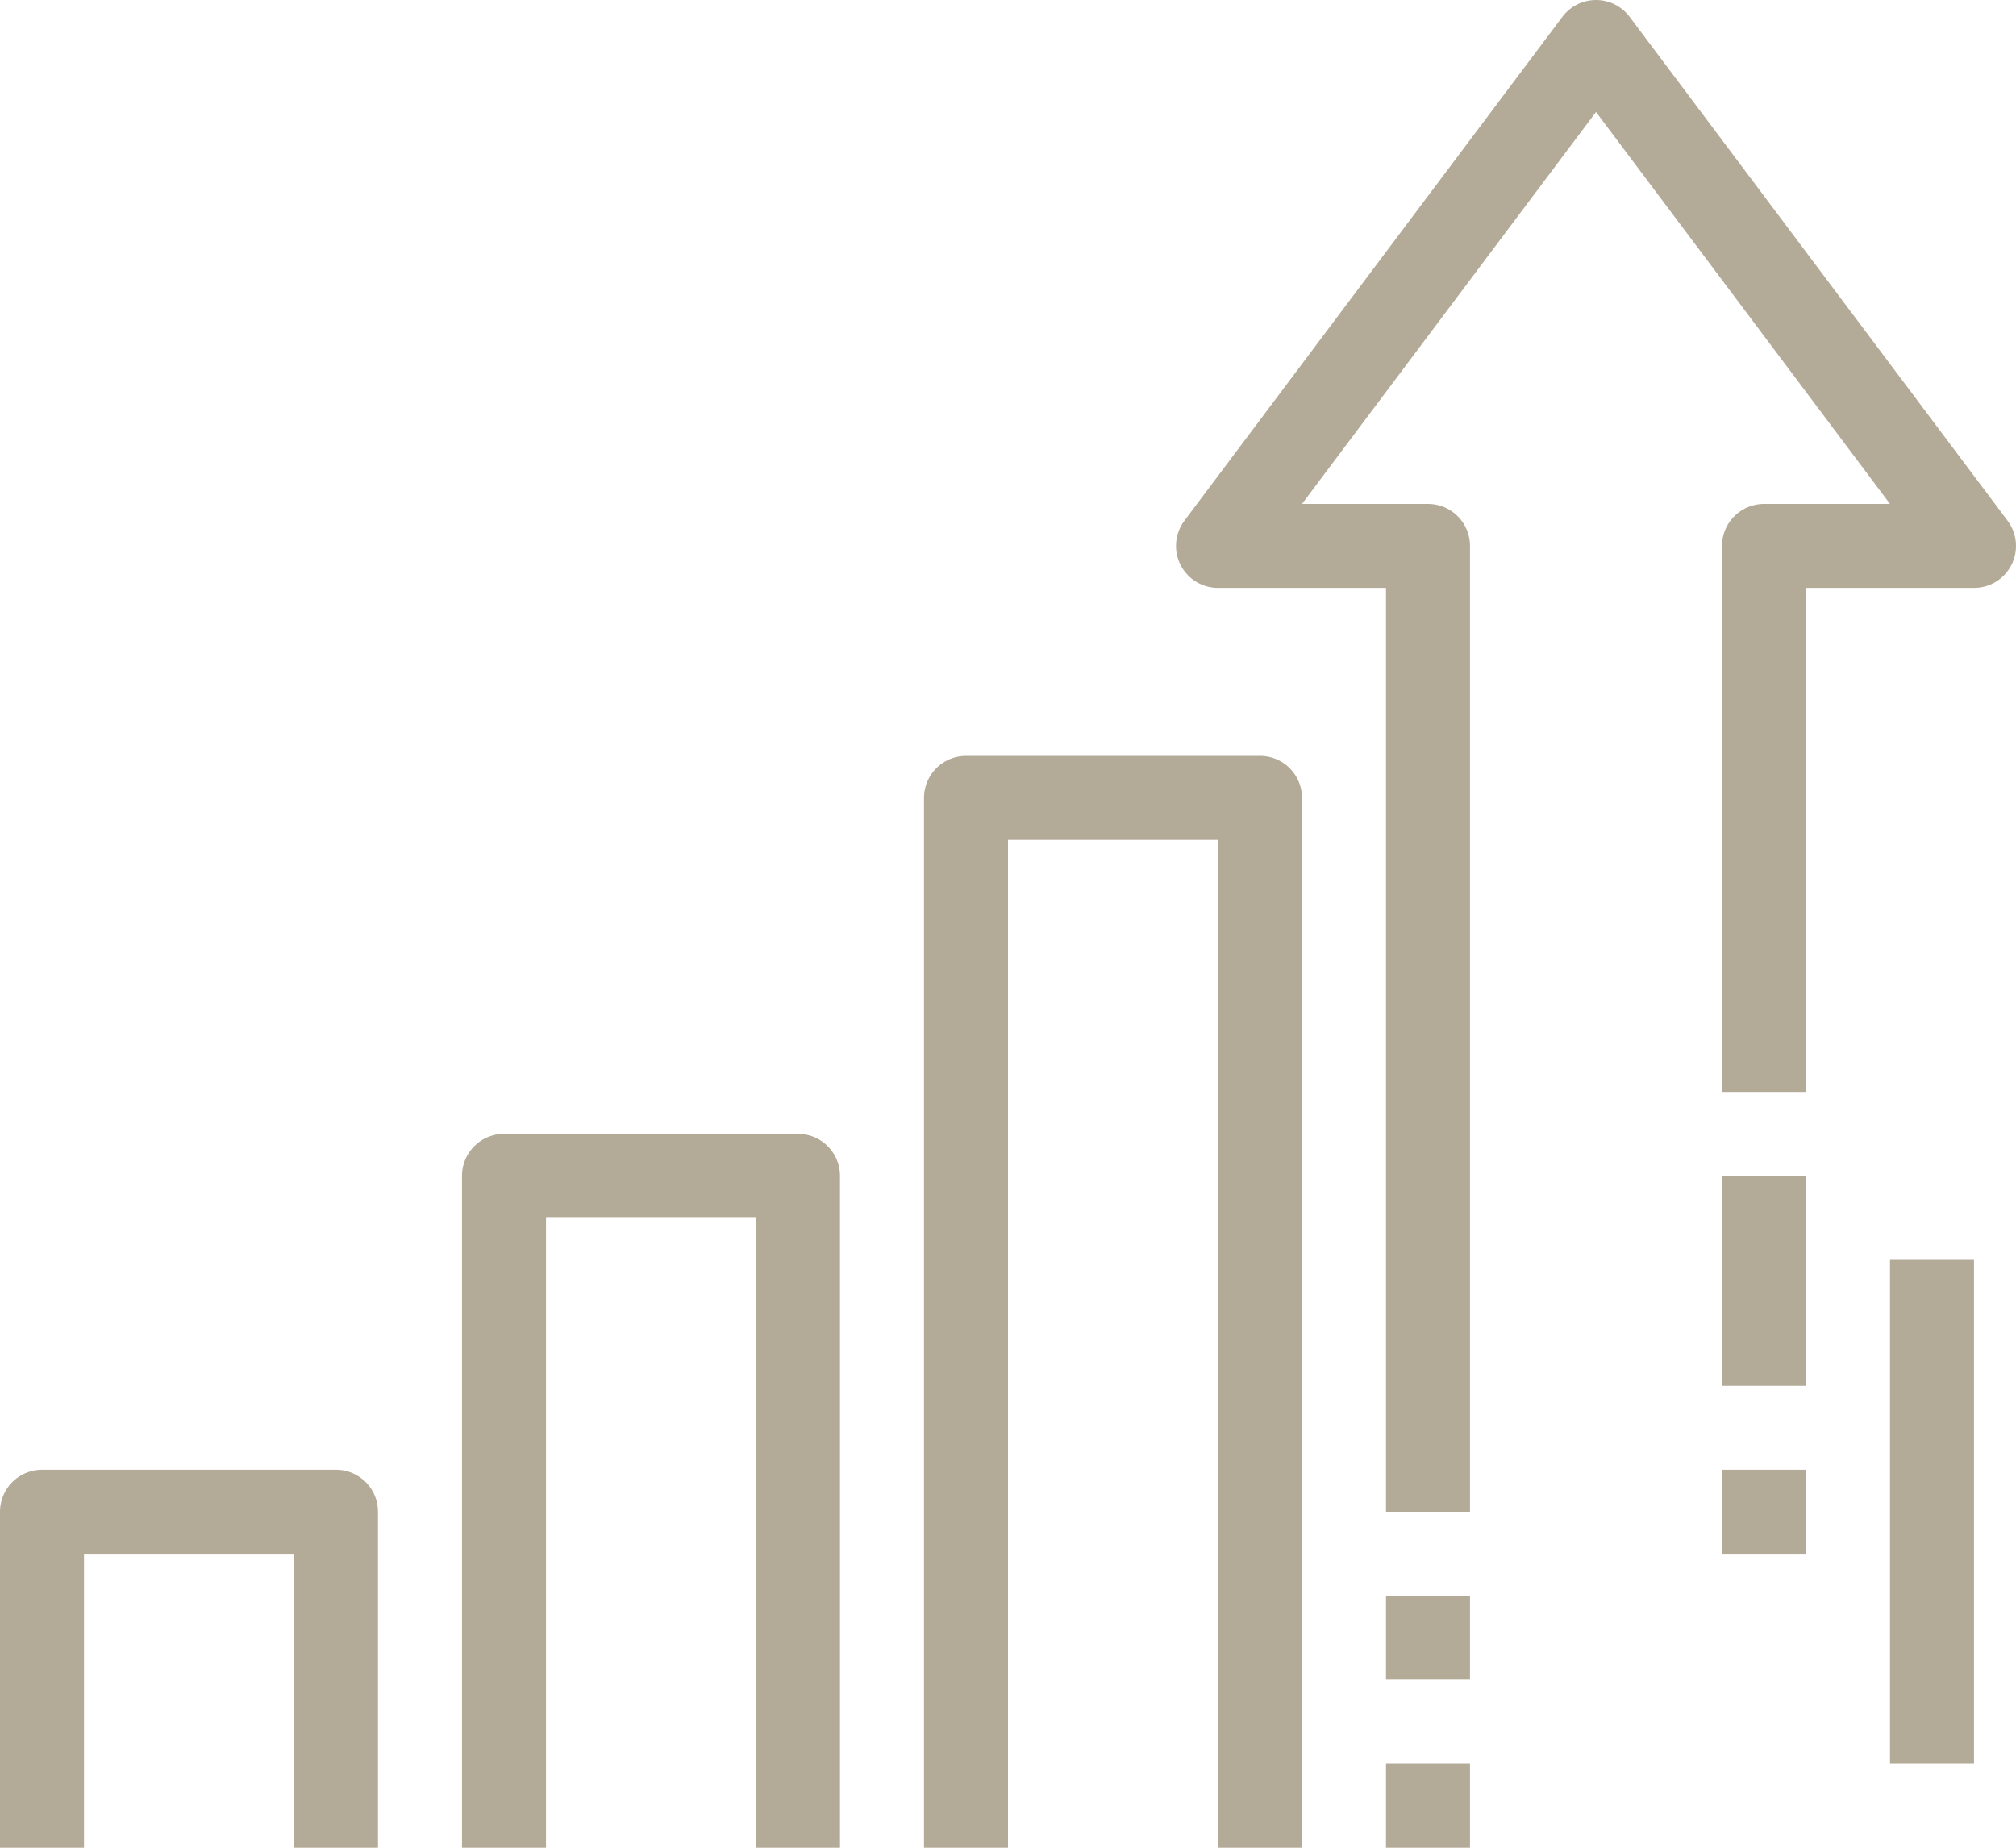 <svg xmlns="http://www.w3.org/2000/svg" viewBox="0 0 48 44"><defs><style>.cls-1{fill:none;stroke:#b3aa97;stroke-linejoin:round;stroke-width:2px;}</style></defs><g id="Livello_2" data-name="Livello 2"><g id="Livello_1-2" data-name="Livello 1"><g id="Livello_1-2-2" data-name="Livello 1-2"><polyline class="cls-1" points="42 26 42 13 47 13 38 1 29 13 34 13 34 36"/><line class="cls-1" x1="34" y1="38" x2="34" y2="40"/><line class="cls-1" x1="34" y1="42" x2="34" y2="44"/><line class="cls-1" x1="42" y1="28" x2="42" y2="33"/><line class="cls-1" x1="42" y1="35" x2="42" y2="37"/><line class="cls-1" x1="46" y1="30" x2="46" y2="42"/><polyline class="cls-1" points="30 44 30 19 23 19 23 44"/><polyline class="cls-1" points="19 44 19 28 12 28 12 44"/><polyline class="cls-1" points="8 44 8 36 1 36 1 44"/></g></g></g></svg>